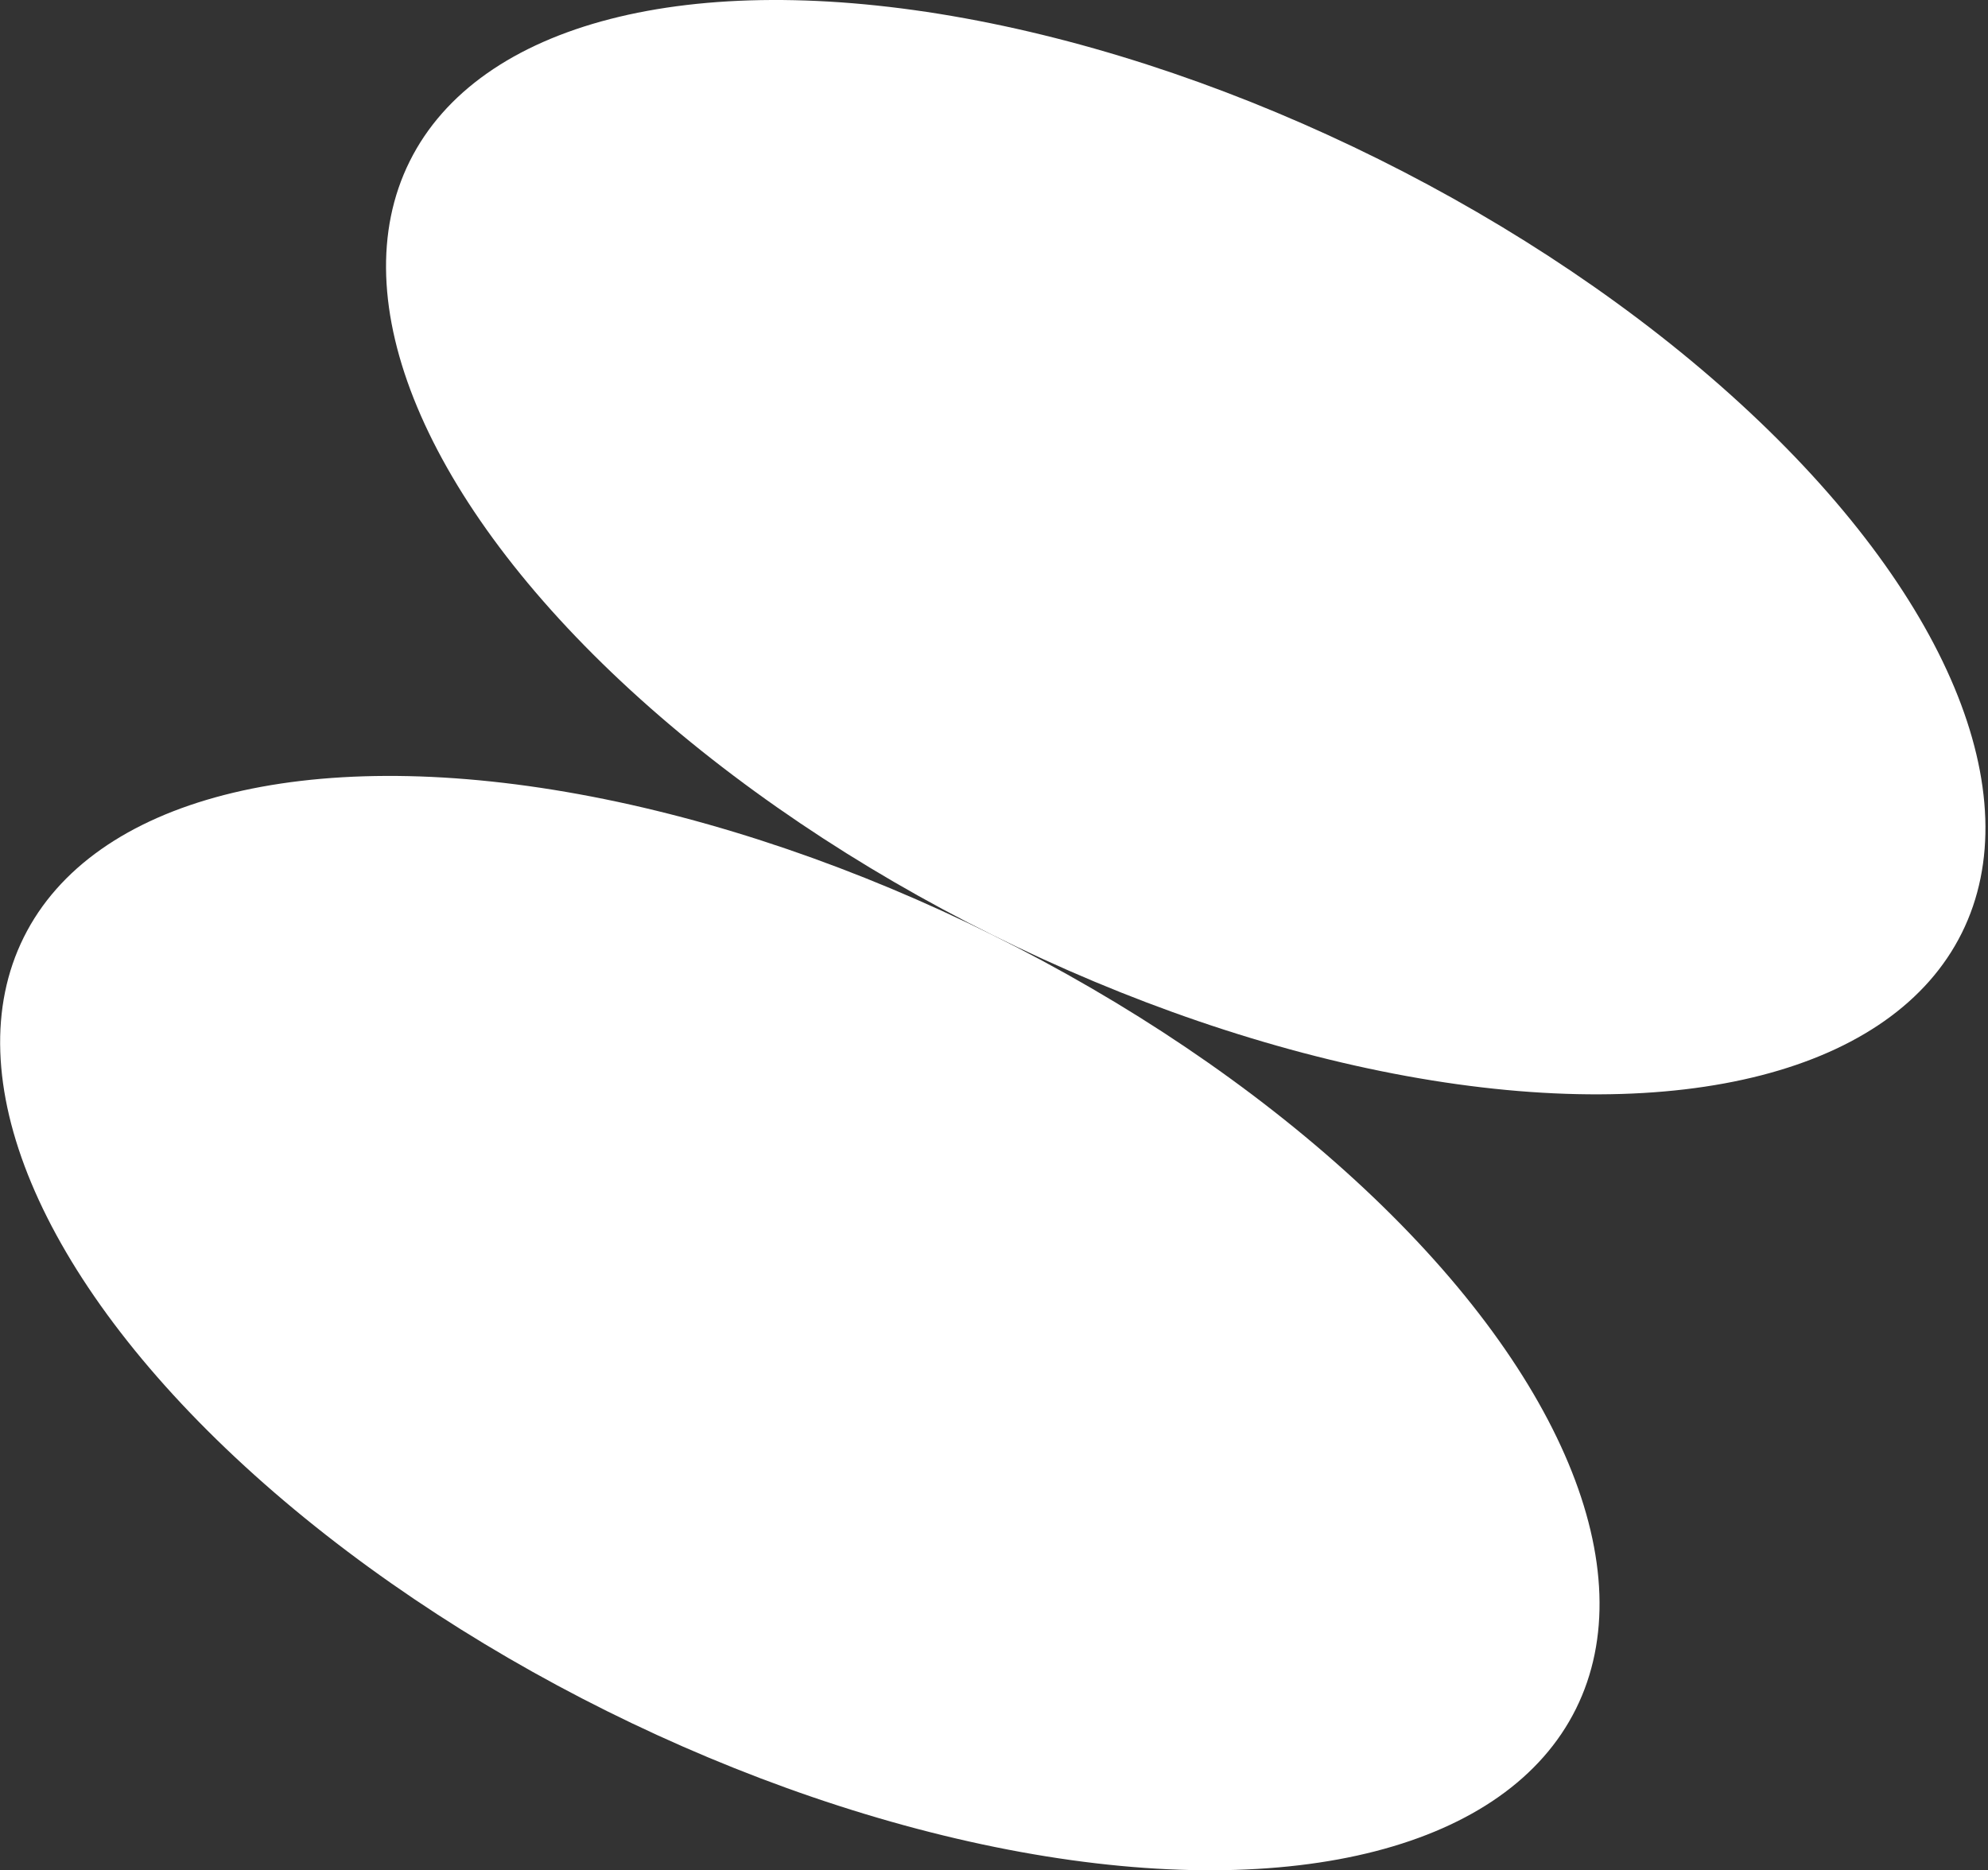<?xml version="1.0" encoding="UTF-8"?> <svg xmlns="http://www.w3.org/2000/svg" width="491" height="462" viewBox="0 0 491 462" fill="none"><rect x="0" y="0" width="491" height="462" fill="#333333" stroke="none"/> <ellipse cx="292.856" cy="135.163" rx="214.062" ry="107.031" transform="rotate(26.439 292.856 135.163)" fill="white"></ellipse> <ellipse cx="197.547" cy="326.835" rx="214.062" ry="107.031" transform="rotate(26.439 197.547 326.835)" fill="white"></ellipse> </svg> 
